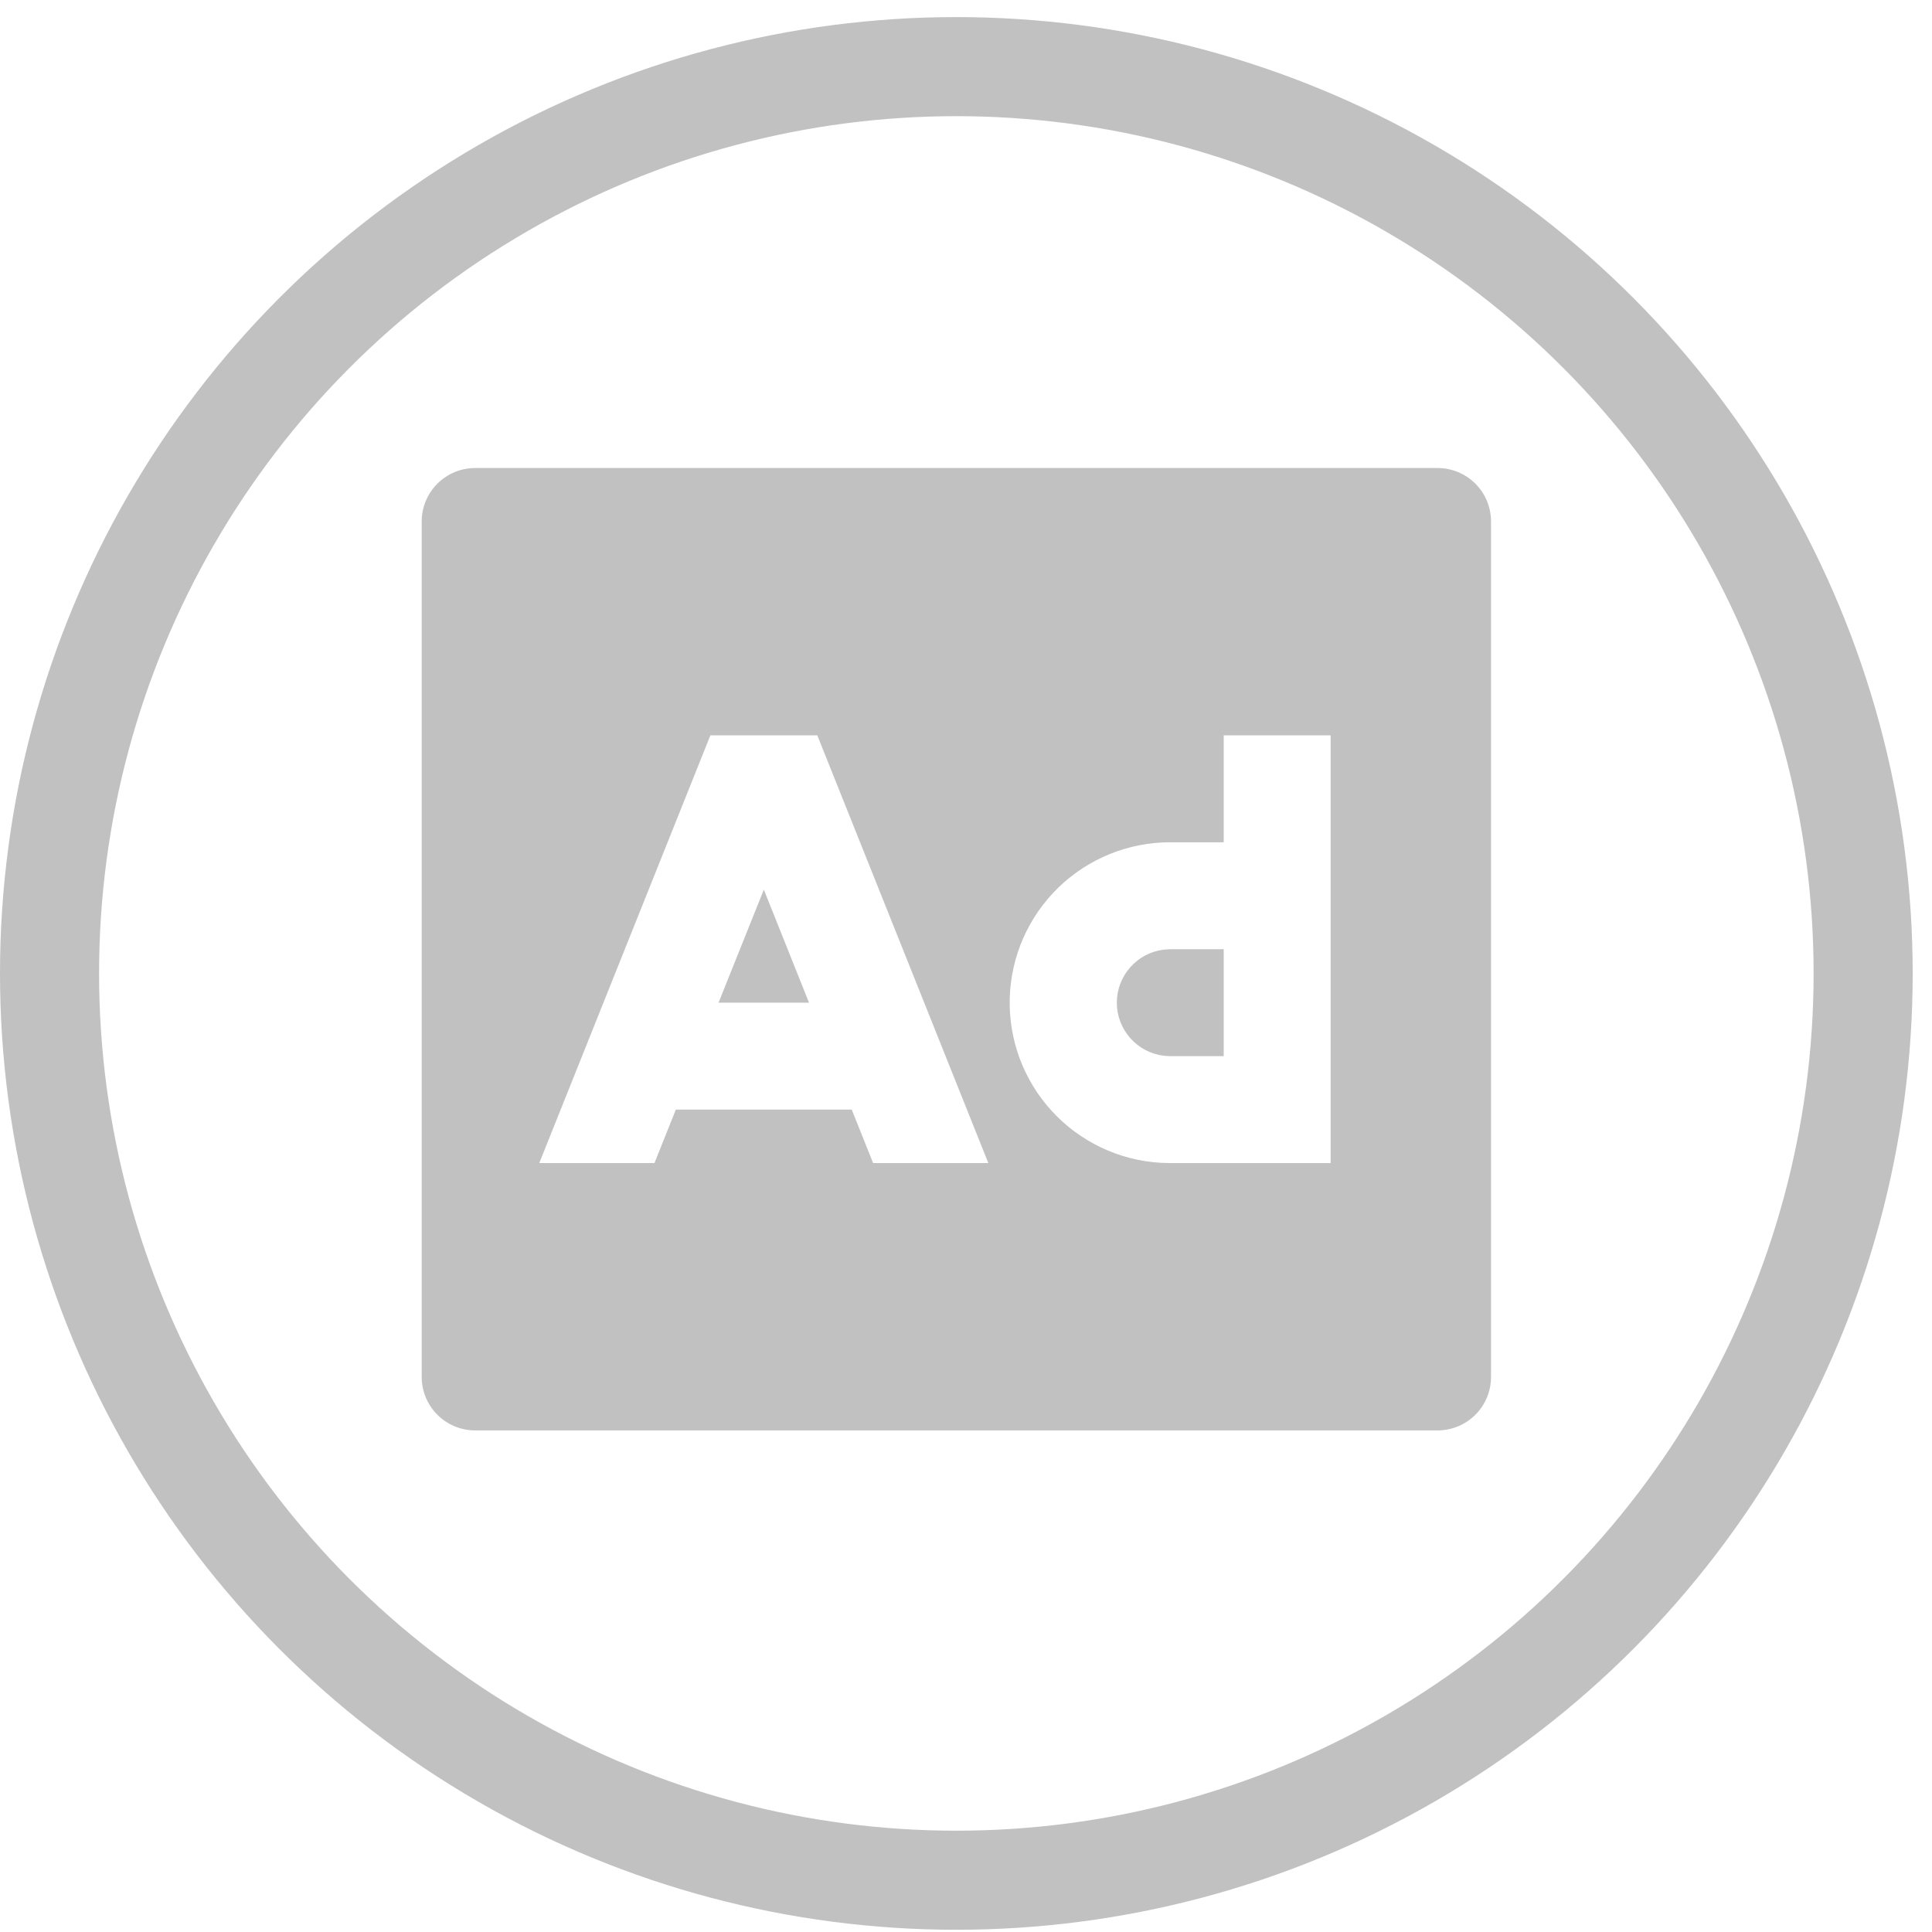 <svg width="78" height="78" viewBox="0 0 78 78" fill="none" xmlns="http://www.w3.org/2000/svg">
<path d="M58.038 18.895C58.611 18.895 59.16 19.123 59.565 19.527C59.97 19.932 60.197 20.481 60.197 21.054V55.591C60.197 56.164 59.97 56.713 59.565 57.117C59.16 57.522 58.611 57.75 58.038 57.75H19.184C18.611 57.75 18.062 57.522 17.658 57.117C17.253 56.713 17.025 56.164 17.025 55.591V21.054C17.025 20.481 17.253 19.932 17.658 19.527C18.062 19.123 18.611 18.895 19.184 18.895H58.038ZM32.997 29.688H28.68L21.772 46.957H26.422L27.285 44.798H34.387L35.25 46.957H39.902L32.997 29.688ZM53.721 29.688H49.404V34.005H47.245C45.56 34.004 43.94 34.659 42.73 35.833C41.52 37.007 40.816 38.606 40.766 40.291C40.717 41.976 41.326 43.614 42.465 44.856C43.604 46.099 45.183 46.849 46.866 46.946L47.245 46.957H53.721V29.688ZM49.404 38.322V42.64H47.245L46.993 42.625C46.468 42.562 45.985 42.309 45.634 41.914C45.283 41.519 45.089 41.009 45.089 40.481C45.089 39.953 45.283 39.443 45.634 39.048C45.985 38.653 46.468 38.4 46.993 38.338L47.245 38.322H49.404ZM30.838 35.916L32.662 40.481H29.01L30.838 35.916Z" fill="#C1C1C1"/>
<circle cx="38.61" cy="39.3" r="36.61" stroke="#C1C1C1" stroke-width="4"/>
</svg>

